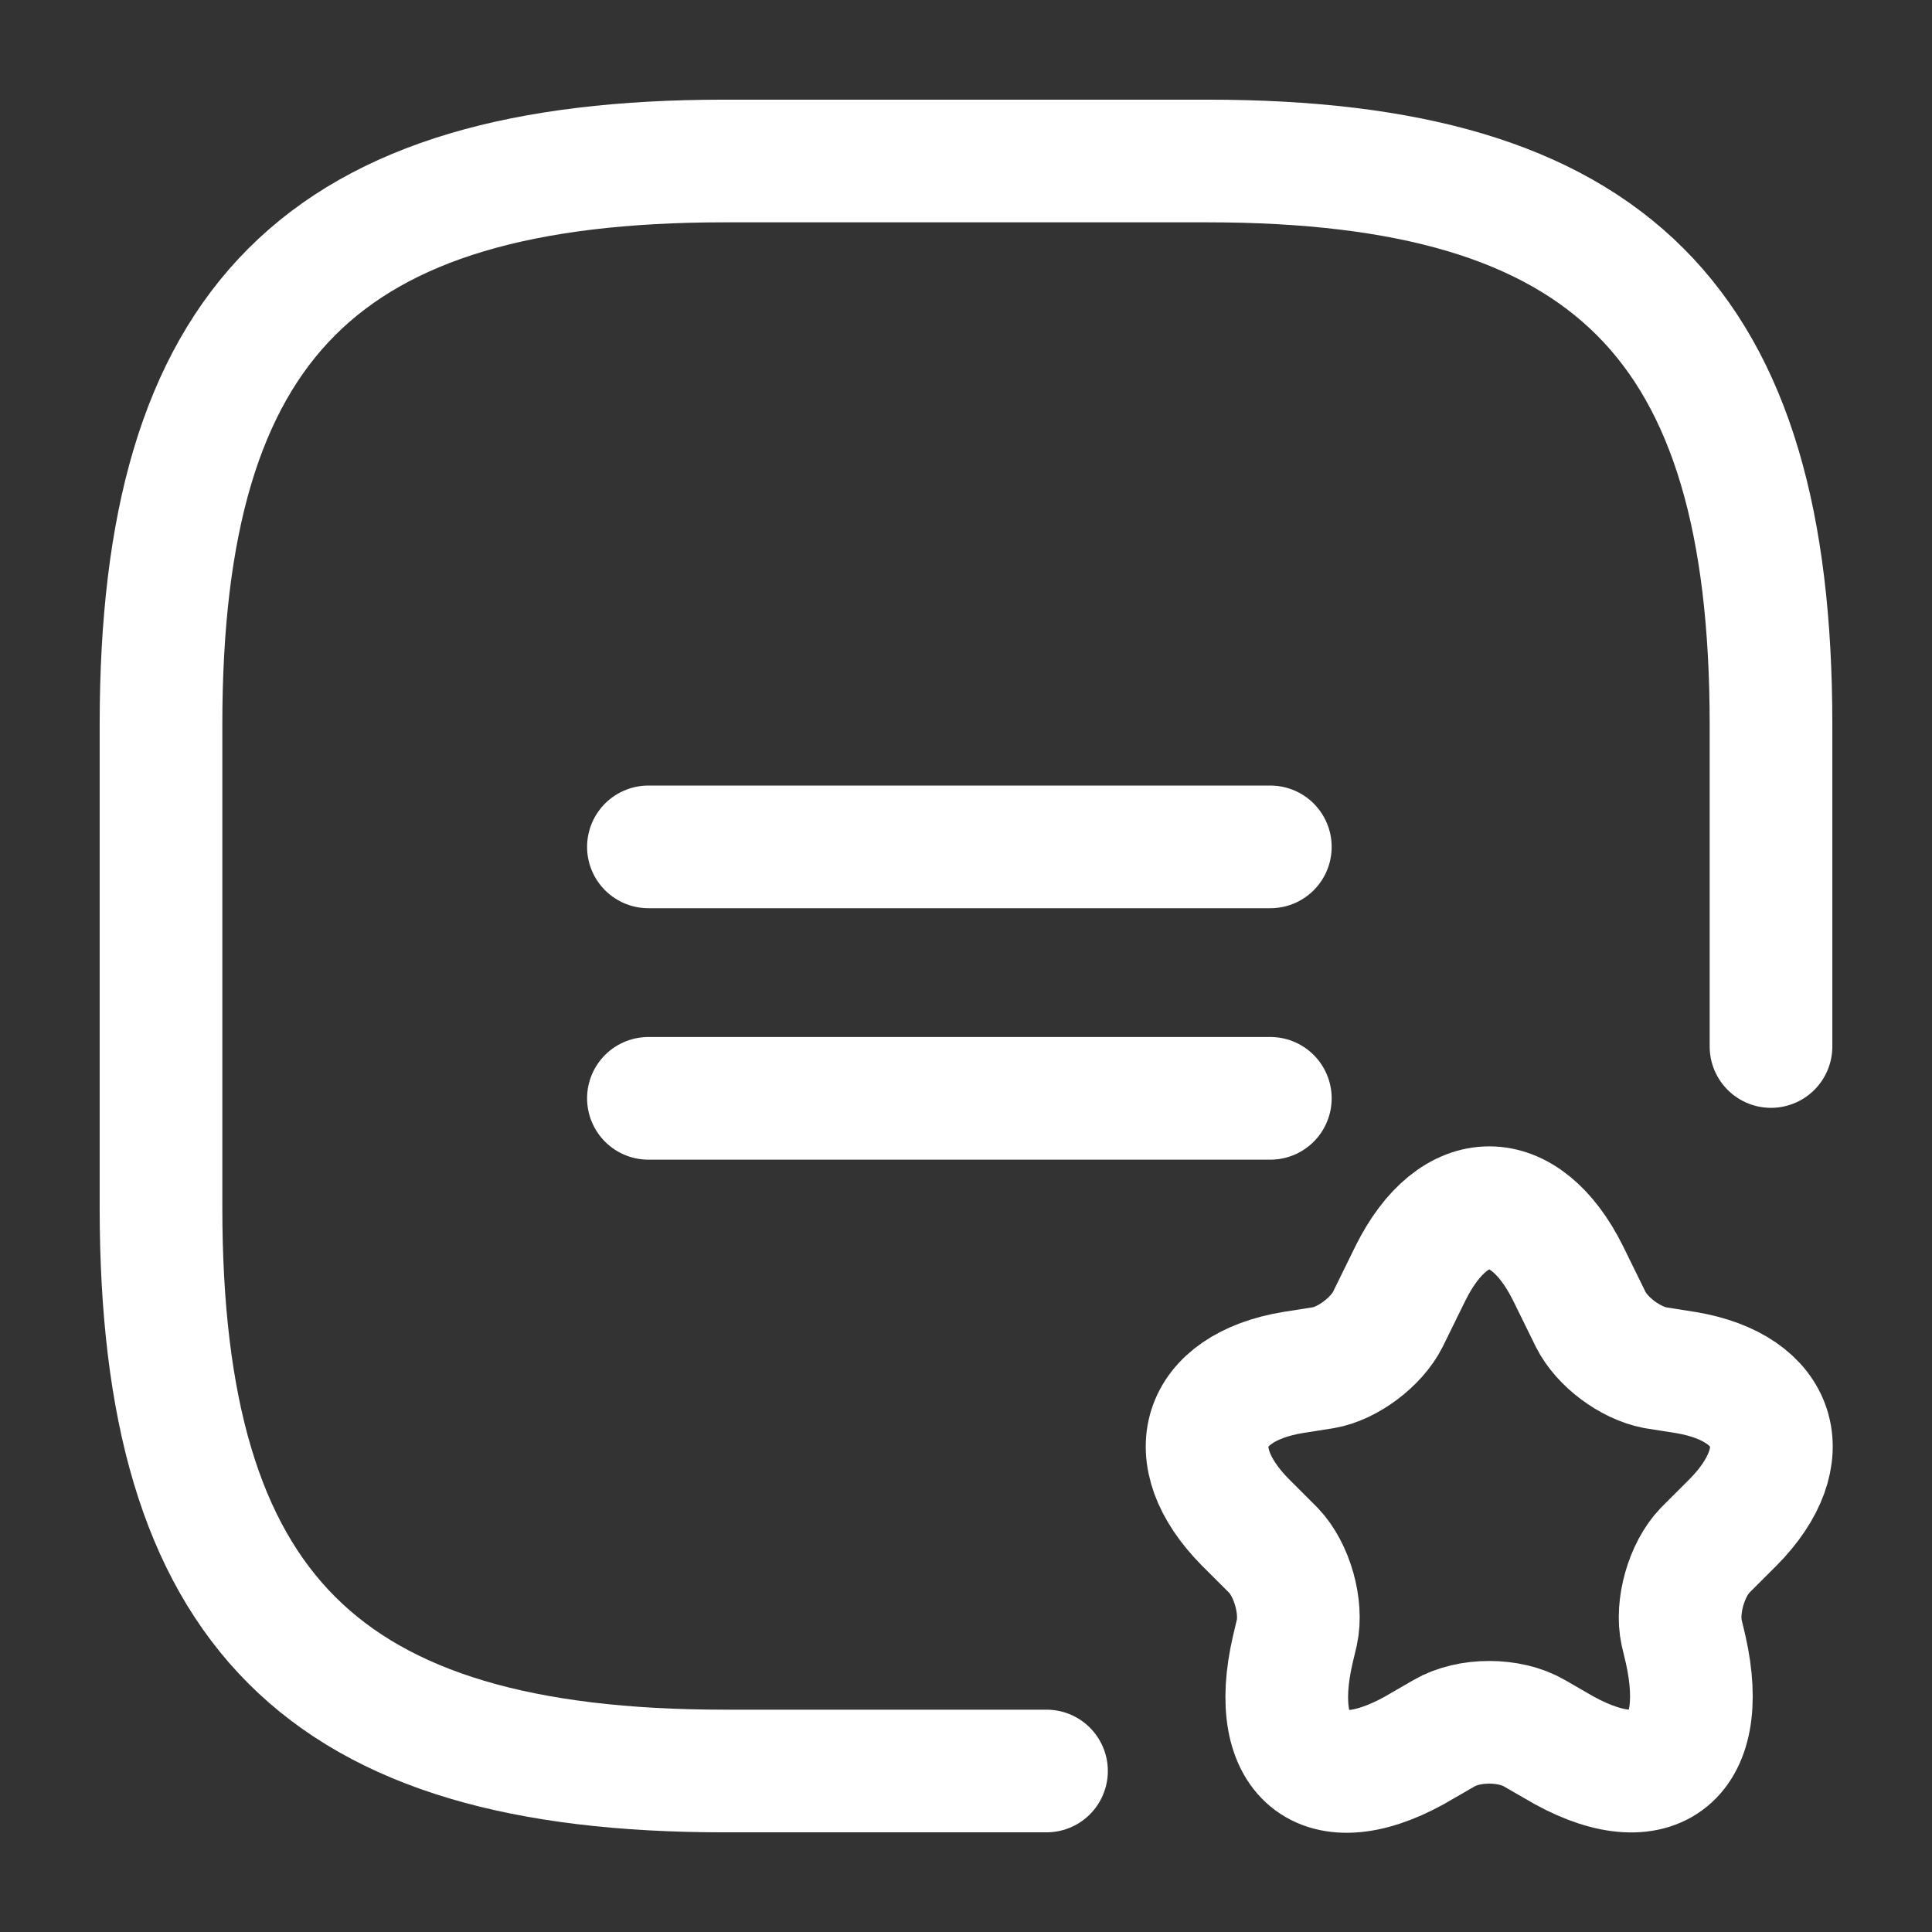 <?xml version="1.0" encoding="UTF-8"?> <svg xmlns="http://www.w3.org/2000/svg" width="63" height="63" viewBox="0 0 63 63" fill="none"><rect x="0" y="0" width="63" height="63" fill="#333333" stroke="none"/><path d="M57.75 34.125V23.625C57.75 10.5 52.5 5.25 39.375 5.25H23.625C10.5 5.25 5.25 10.5 5.25 23.625V39.375C5.25 52.5 10.5 57.75 23.625 57.75H34.125" stroke="white" stroke-width="4" stroke-linecap="round" stroke-linejoin="round"></path><path d="M51.135 41.527L51.87 43.023C52.237 43.758 53.156 44.441 53.97 44.599L54.967 44.756C57.96 45.255 58.668 47.46 56.516 49.639L55.597 50.557C54.993 51.187 54.652 52.395 54.836 53.235L54.967 53.786C55.781 57.408 53.865 58.8 50.715 56.91L50.032 56.516C49.218 56.044 47.906 56.044 47.092 56.516L46.41 56.91C43.233 58.826 41.317 57.408 42.157 53.786L42.288 53.235C42.472 52.395 42.131 51.187 41.527 50.557L40.608 49.639C38.456 47.46 39.165 45.255 42.157 44.756L43.155 44.599C43.942 44.467 44.887 43.758 45.255 43.023L45.99 41.527C47.407 38.666 49.717 38.666 51.135 41.527Z" stroke="white" stroke-width="4" stroke-linecap="round" stroke-linejoin="round"></path><path d="M21.144 35.815H41.424" stroke="white" stroke-width="4" stroke-linecap="round" stroke-linejoin="round"></path><path d="M21.144 27.616H41.424" stroke="white" stroke-width="4" stroke-linecap="round" stroke-linejoin="round"></path></svg> 